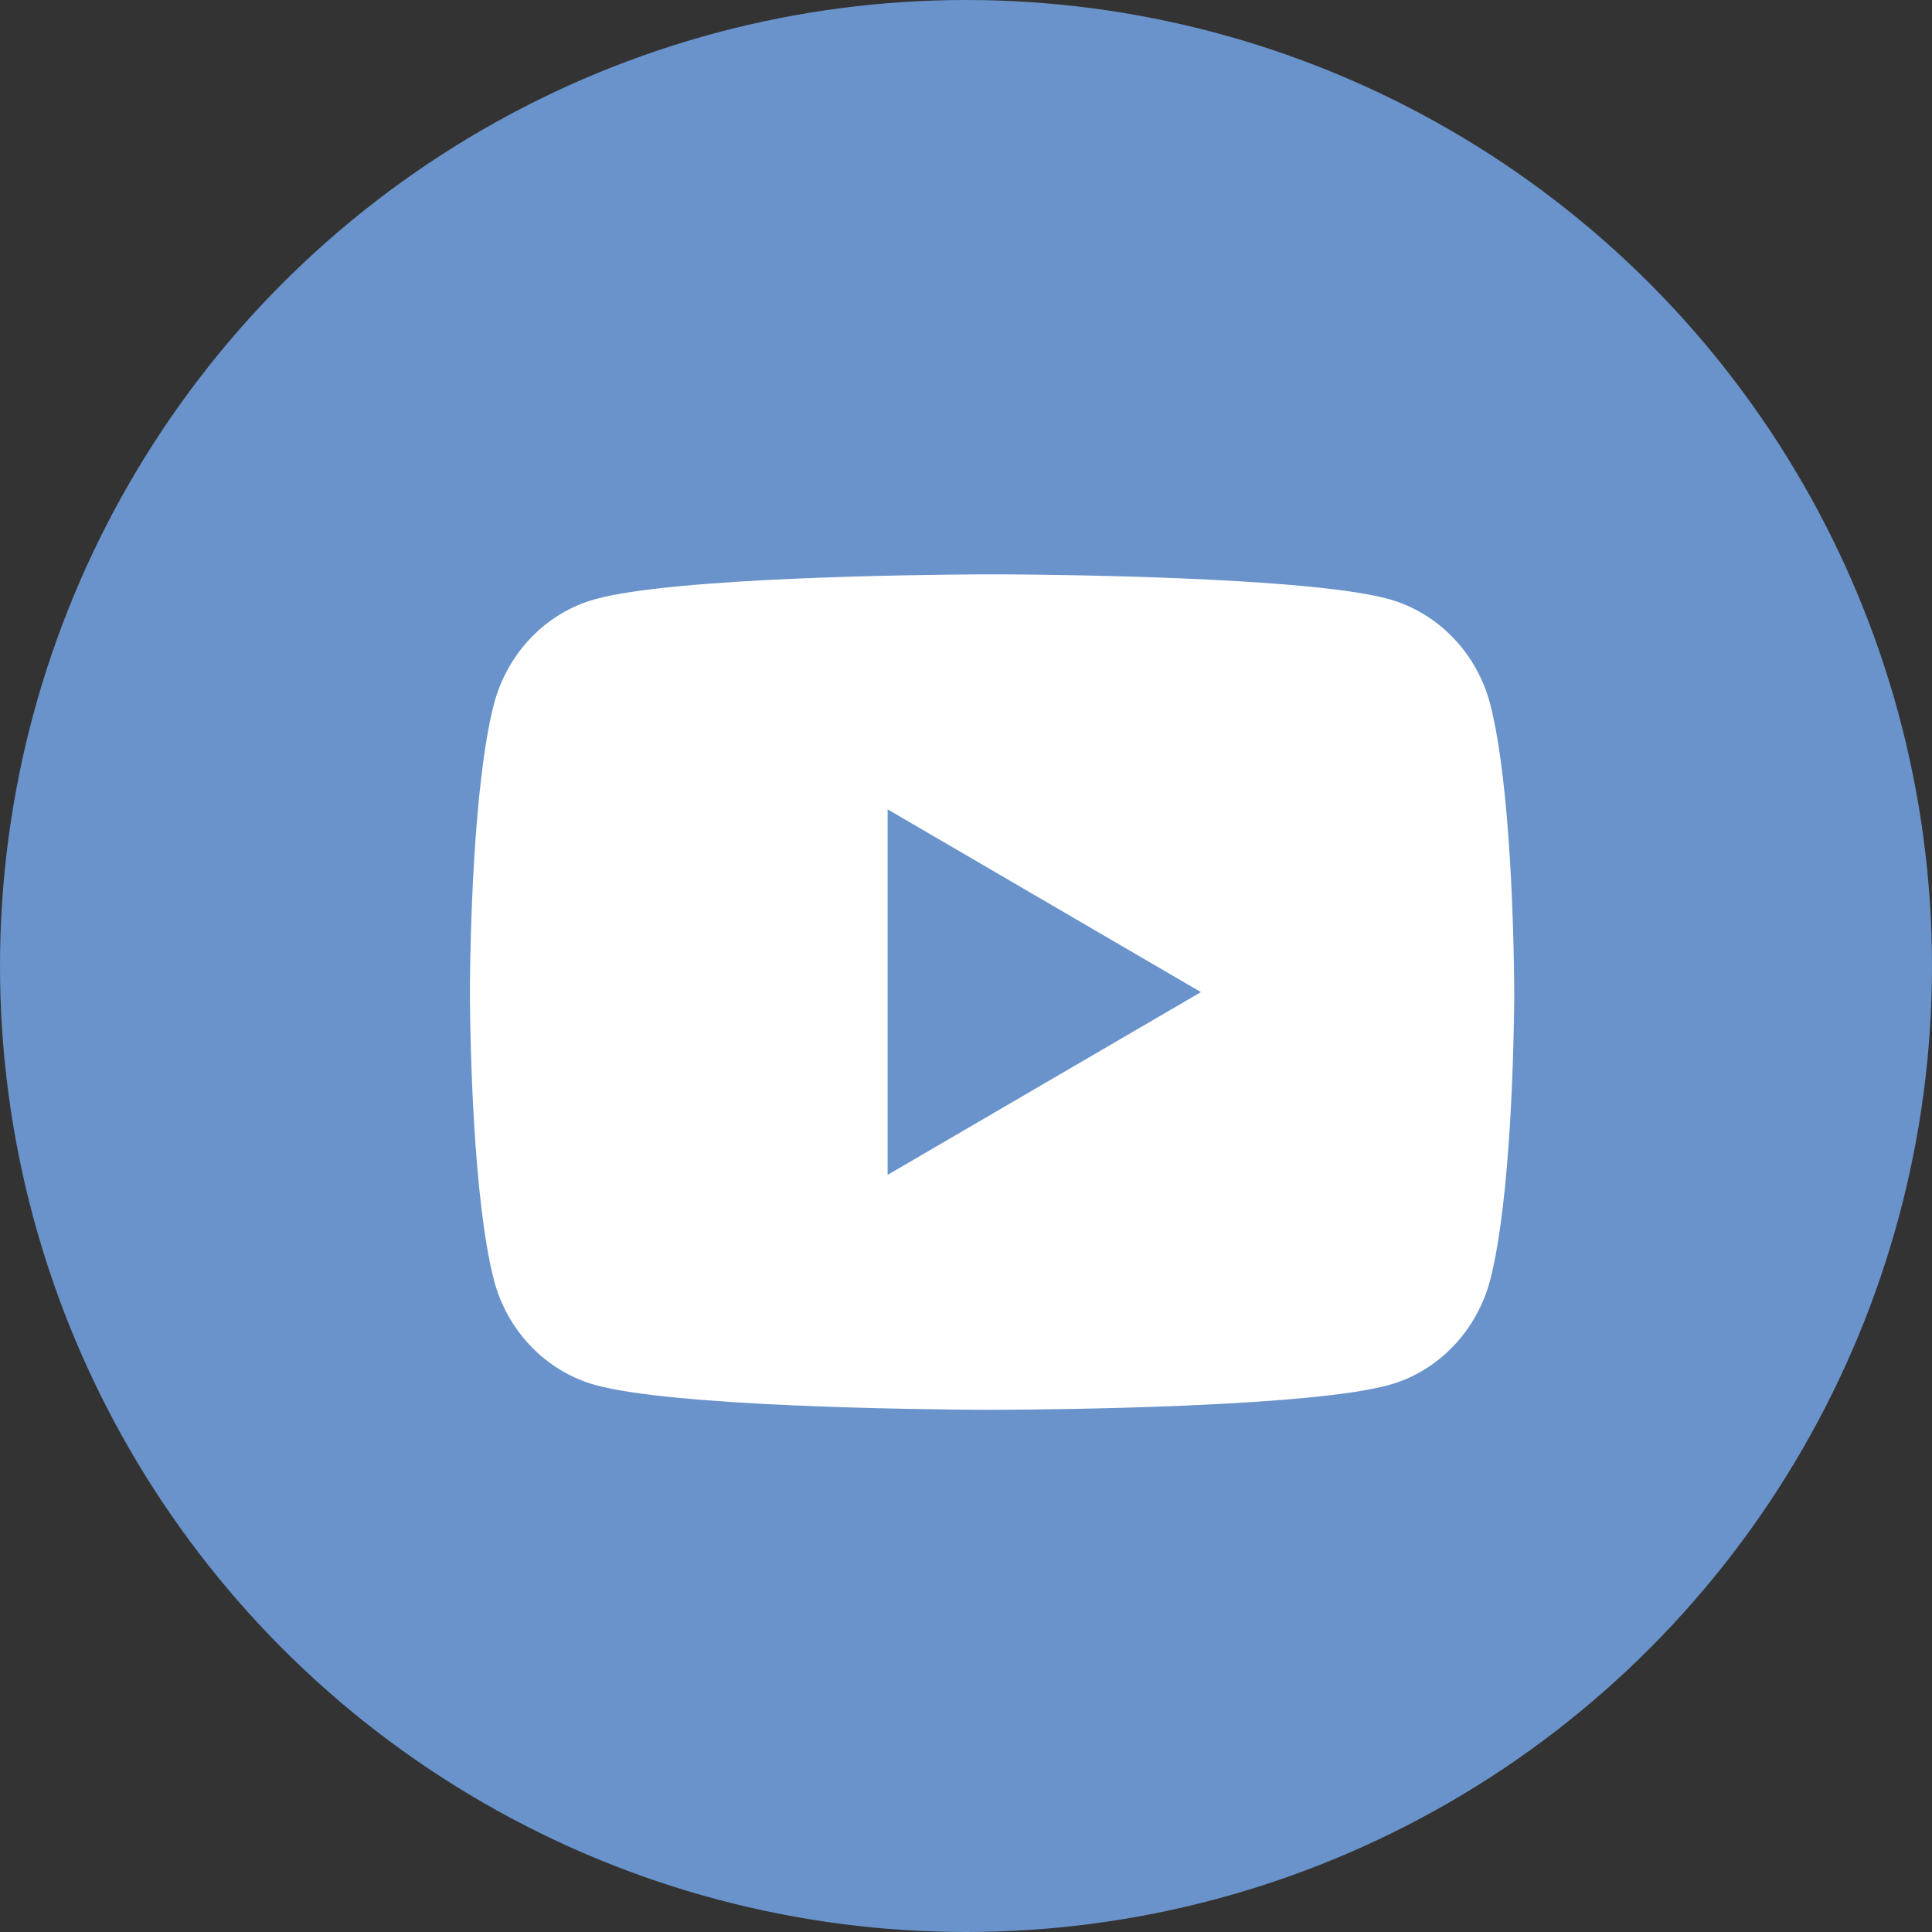 <?xml version="1.0" encoding="UTF-8"?> <svg xmlns="http://www.w3.org/2000/svg" width="37" height="37" viewBox="0 0 37 37" fill="none"><rect x="0" y="0" width="37" height="37" fill="#333333" stroke="none"/> <circle cx="18.5" cy="18.5" r="18.5" fill="#6993CA"></circle> <path d="M19.244 11C19.778 11.003 21.114 11.016 22.534 11.073L23.038 11.095C24.467 11.162 25.895 11.278 26.604 11.475C27.549 11.741 28.291 12.515 28.542 13.497C28.942 15.057 28.992 18.099 28.998 18.836L28.999 18.988V19.162C28.992 19.899 28.942 22.942 28.542 24.501C28.288 25.486 27.545 26.261 26.604 26.523C25.895 26.72 24.467 26.836 23.038 26.903L22.534 26.926C21.114 26.982 19.778 26.996 19.244 26.998L19.009 26.999H18.754C17.624 26.992 12.898 26.941 11.394 26.523C10.45 26.257 9.707 25.483 9.456 24.501C9.056 22.941 9.006 19.899 9 19.162V18.836C9.006 18.099 9.056 15.056 9.456 13.497C9.71 12.512 10.453 11.737 11.395 11.476C12.898 11.057 17.625 11.006 18.755 11H19.244ZM16.999 15.5V22.5L22.999 19L16.999 15.5Z" fill="white"></path> </svg> 